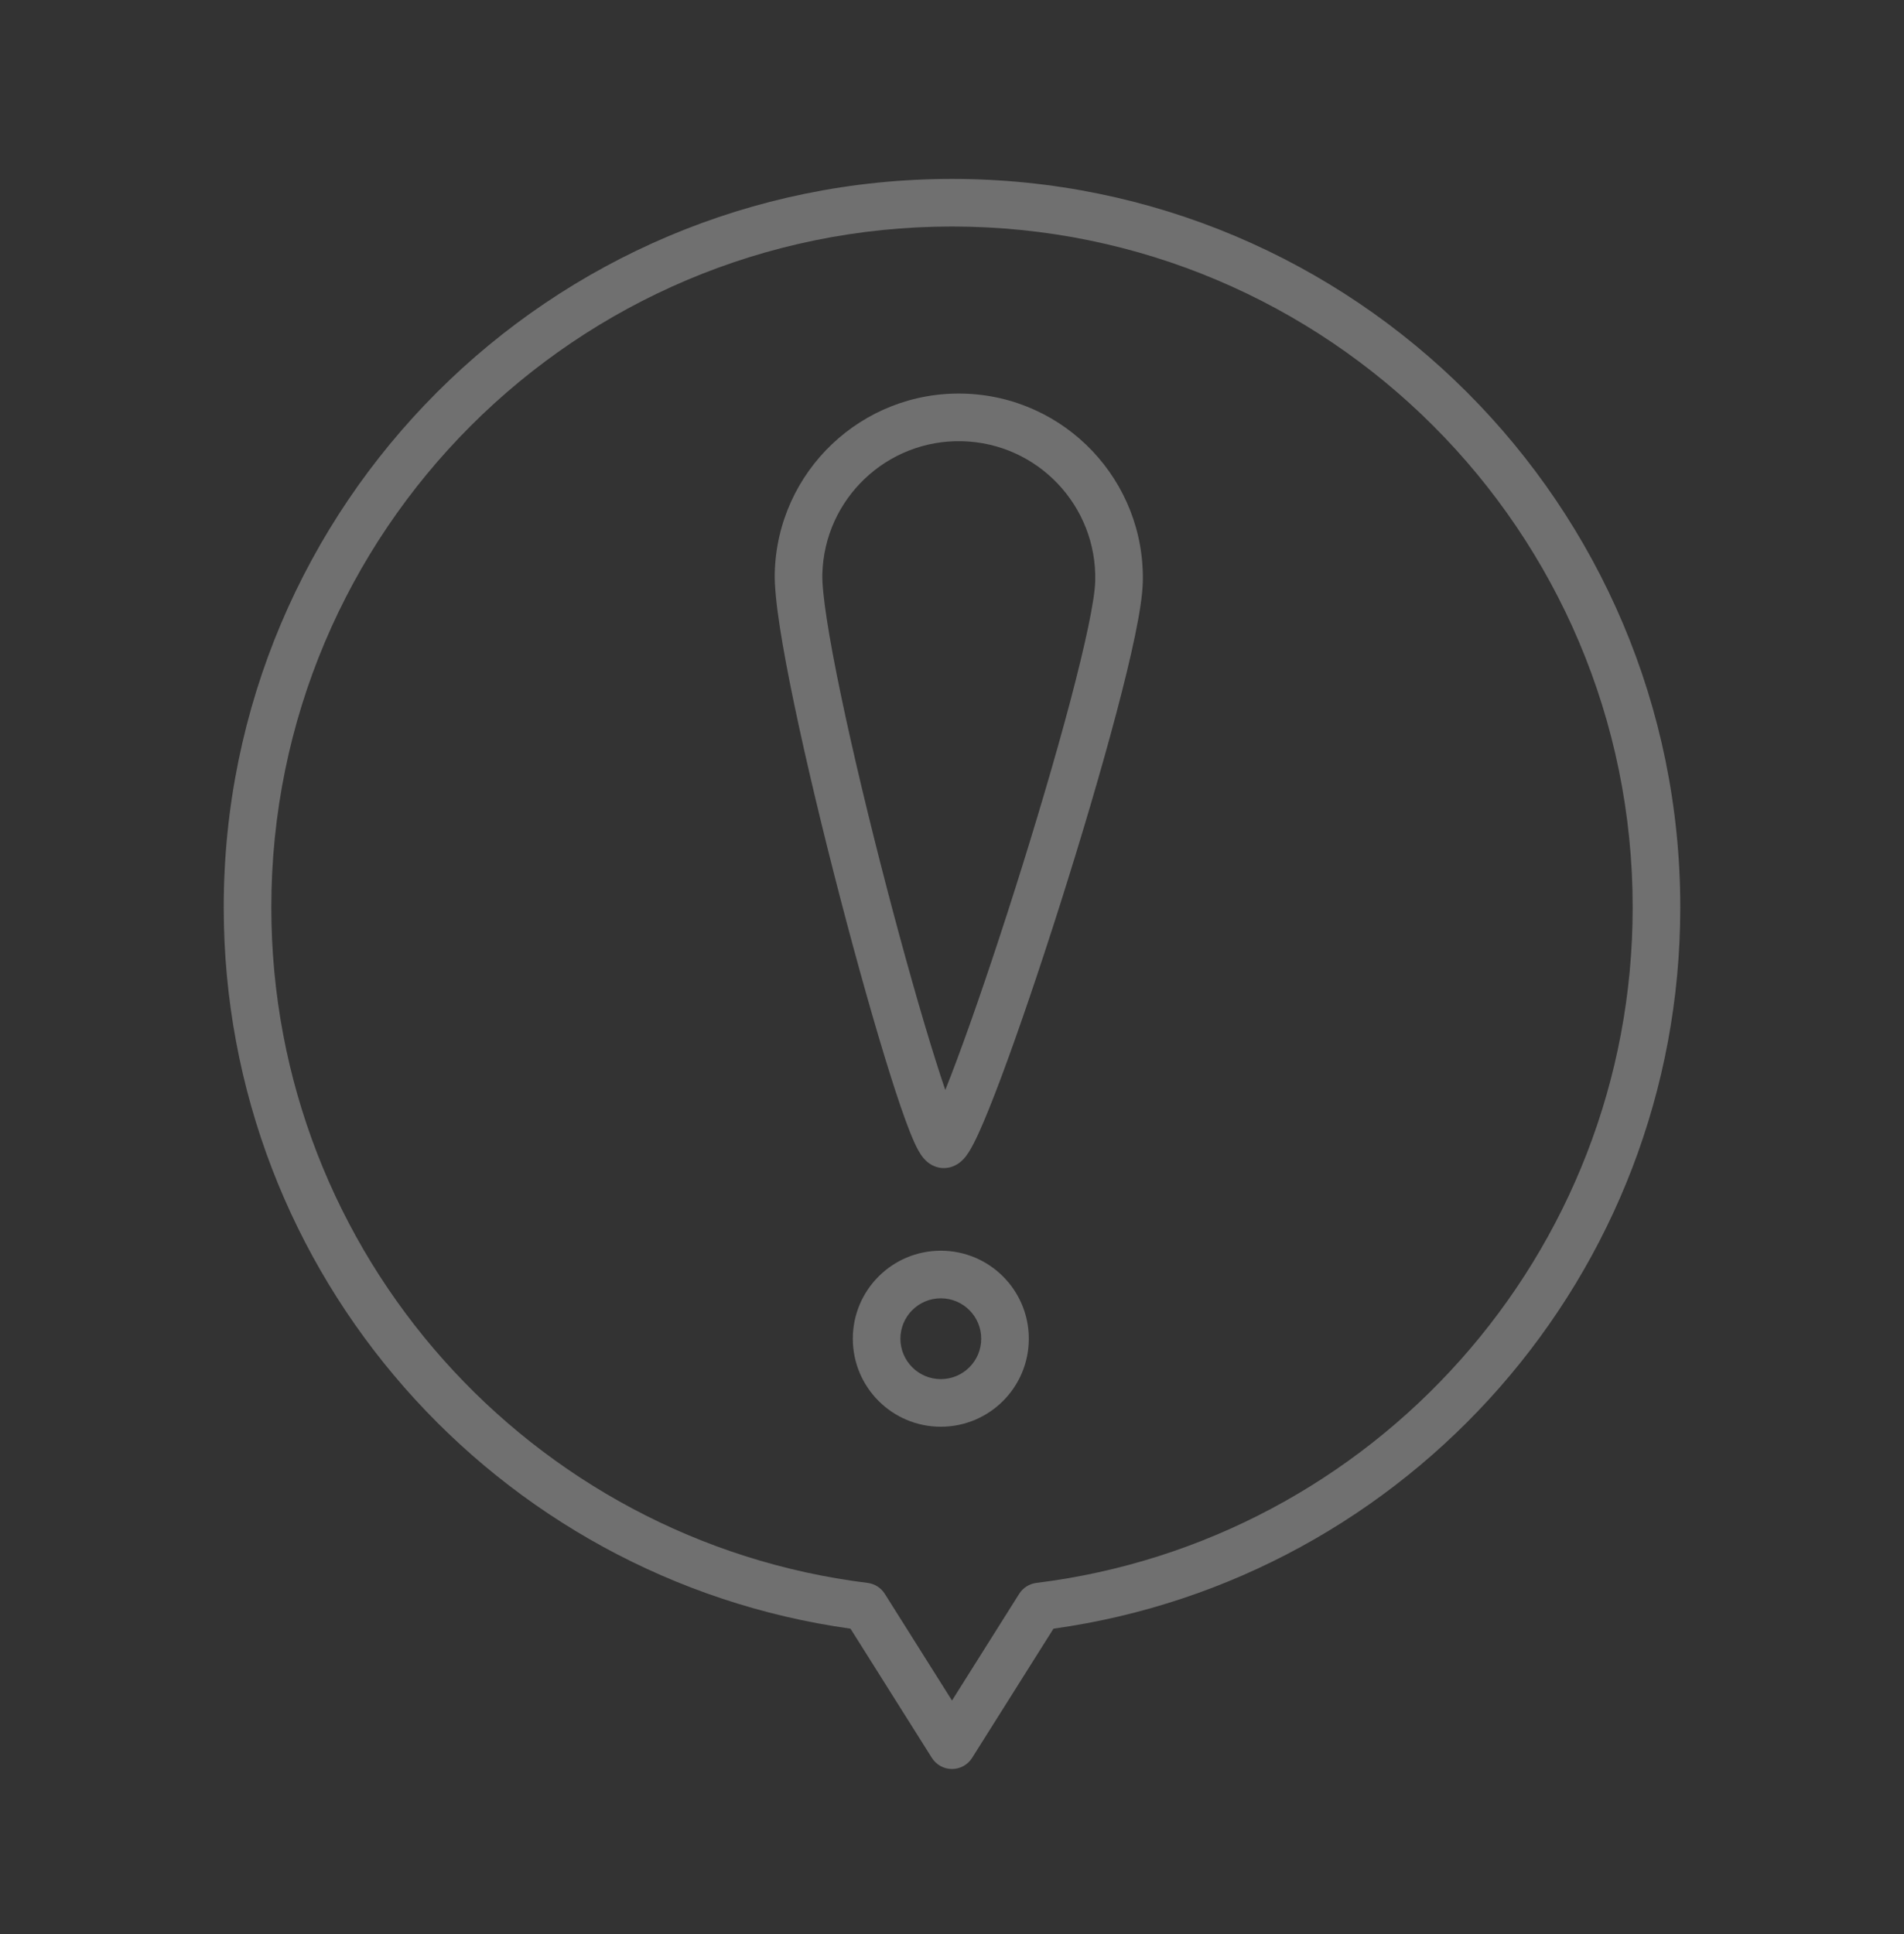 <svg width="64" height="65" viewBox="0 0 64 65" fill="none" xmlns="http://www.w3.org/2000/svg">
<rect x="0" y="0" width="64" height="65" fill="#333333" stroke="none"/>
<g opacity="0.3">
<path fill-rule="evenodd" clip-rule="evenodd" d="M31.624 43.634C30.874 43.634 30.266 44.242 30.266 44.992C30.266 45.742 30.874 46.35 31.624 46.35C32.374 46.35 32.982 45.742 32.982 44.992C32.982 44.242 32.374 43.634 31.624 43.634ZM28.666 44.992C28.666 43.358 29.99 42.034 31.624 42.034C33.258 42.034 34.582 43.358 34.582 44.992C34.582 46.626 33.258 47.95 31.624 47.95C29.99 47.95 28.666 46.626 28.666 44.992Z" fill="white"/>
<path fill-rule="evenodd" clip-rule="evenodd" d="M32.348 14.829C29.816 14.762 27.708 16.761 27.642 19.294C27.625 19.926 27.856 21.399 28.266 23.359C28.667 25.28 29.217 27.57 29.79 29.772C30.364 31.976 30.958 34.08 31.447 35.63C31.564 36.001 31.673 36.336 31.774 36.632C31.891 36.342 32.018 36.013 32.154 35.649C32.724 34.127 33.428 32.056 34.117 29.886C34.805 27.717 35.475 25.459 35.977 23.562C36.488 21.627 36.797 20.168 36.814 19.535C36.88 17.003 34.881 14.895 32.348 14.829ZM26.042 19.252C26.132 15.836 28.974 13.139 32.391 13.229C35.807 13.319 38.503 16.161 38.413 19.578C38.391 20.432 38.023 22.082 37.523 23.971C37.013 25.9 36.335 28.184 35.642 30.37C34.948 32.556 34.235 34.654 33.653 36.209C33.363 36.984 33.1 37.639 32.886 38.106C32.78 38.335 32.675 38.544 32.575 38.704C32.527 38.781 32.461 38.878 32.377 38.965C32.335 39.009 32.269 39.072 32.177 39.128C32.089 39.182 31.924 39.262 31.705 39.257C31.486 39.251 31.326 39.162 31.241 39.104C31.152 39.043 31.089 38.976 31.049 38.93C30.971 38.839 30.91 38.738 30.866 38.659C30.774 38.494 30.681 38.28 30.587 38.045C30.397 37.568 30.169 36.9 29.921 36.111C29.422 34.527 28.82 32.395 28.242 30.175C27.664 27.956 27.108 25.639 26.7 23.686C26.3 21.773 26.02 20.107 26.042 19.252Z" fill="white"/>
<path fill-rule="evenodd" clip-rule="evenodd" d="M32 7.613C19.363 7.613 9.12 17.856 9.12 30.493C9.12 42.168 17.865 51.802 29.163 53.199C29.401 53.228 29.613 53.363 29.741 53.566L32 57.152L34.258 53.566C34.386 53.363 34.598 53.228 34.837 53.199C46.134 51.802 54.88 42.168 54.88 30.493C54.88 17.856 44.636 7.613 32 7.613ZM7.52 30.493C7.52 16.973 18.48 6.013 32 6.013C45.52 6.013 56.48 16.973 56.48 30.493C56.48 42.855 47.317 53.076 35.411 54.737L32.676 59.079C32.53 59.312 32.274 59.453 32 59.453C31.725 59.453 31.469 59.312 31.323 59.079L28.588 54.737C16.683 53.076 7.52 42.855 7.52 30.493Z" fill="white"/>
</g>
</svg>
